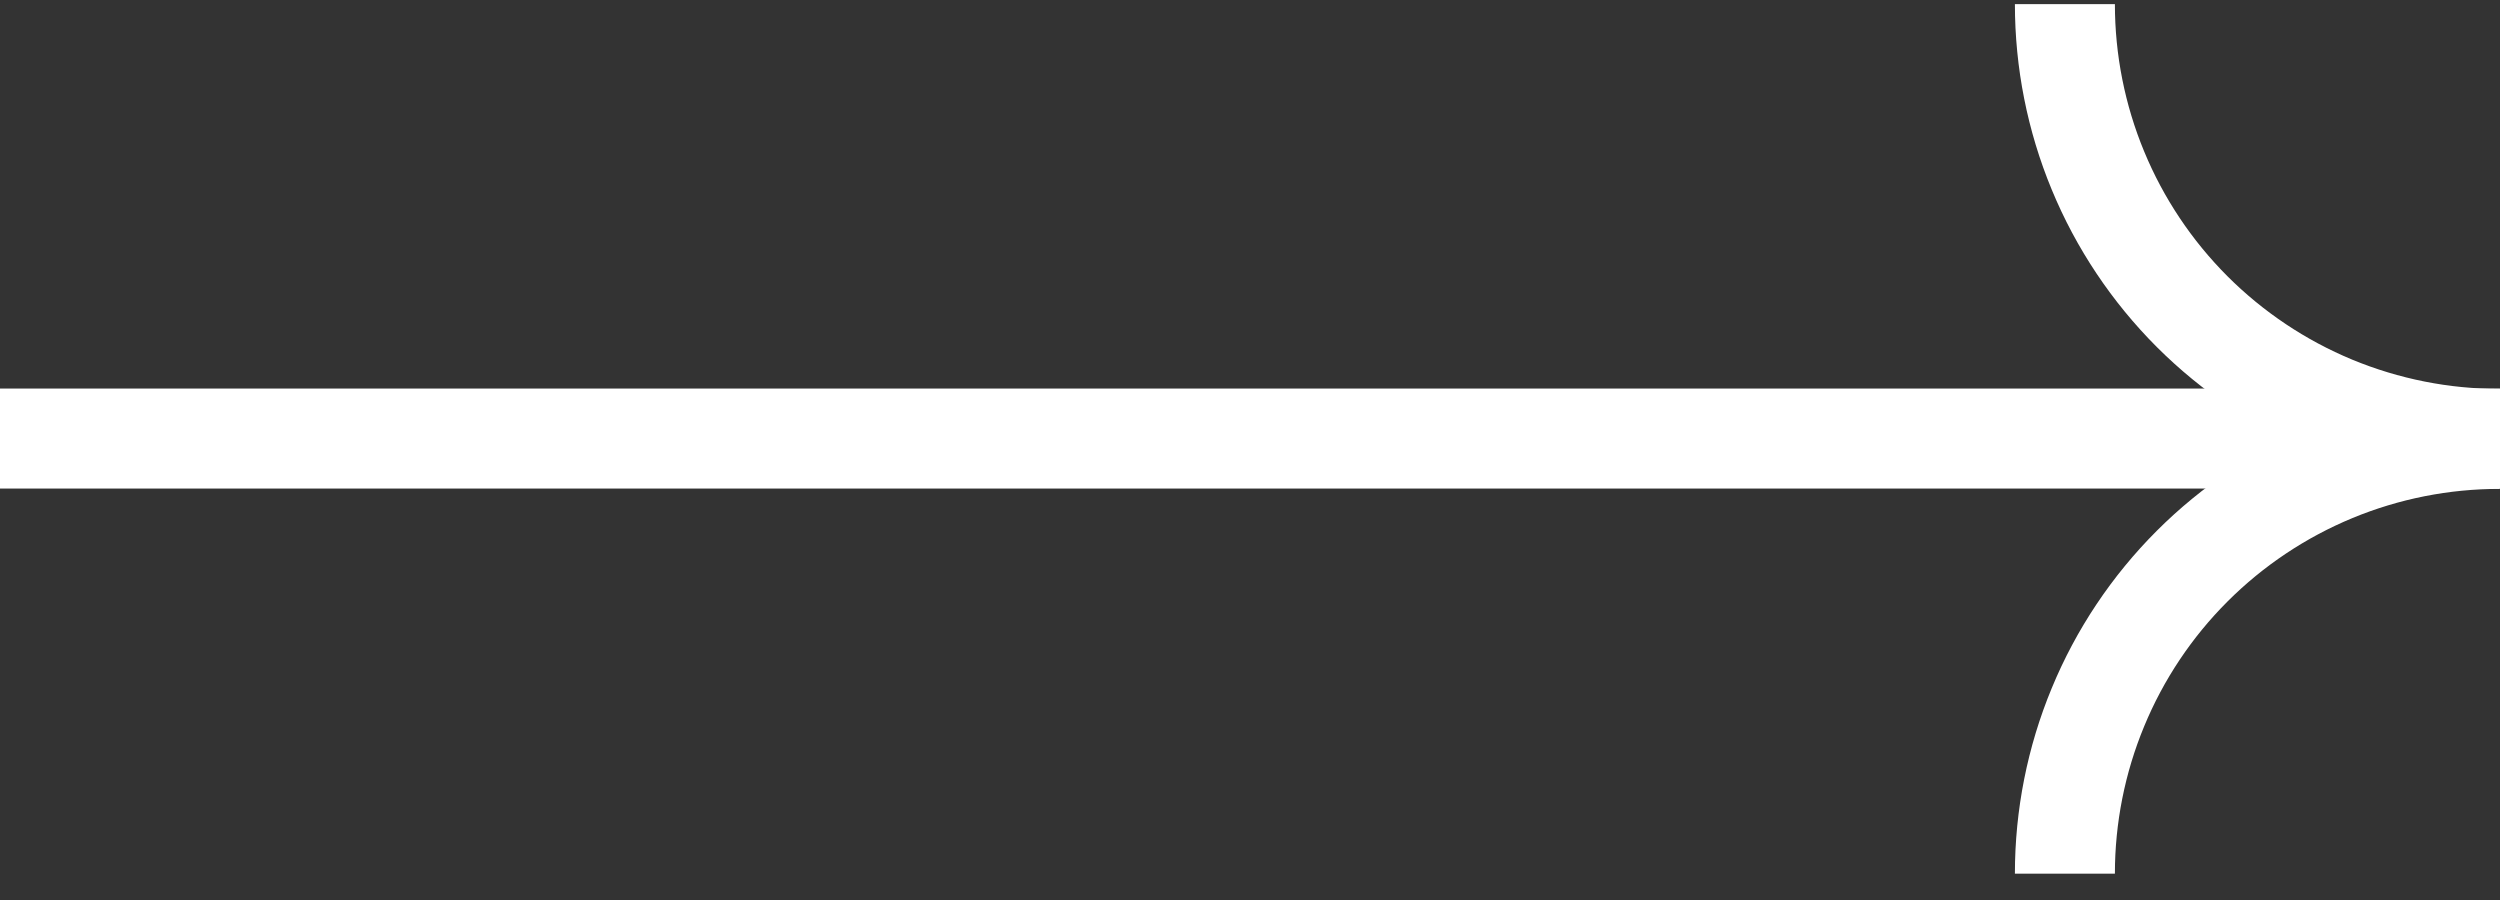 <svg xmlns="http://www.w3.org/2000/svg" width="50" height="18" viewBox="0 0 50 18" fill="none"><rect x="0" y="0" width="50" height="18" fill="#333333" stroke="none"/><path d="M41.298 17.473C41.298 16.331 41.522 15.2 41.959 14.145C42.395 13.089 43.036 12.13 43.843 11.323C44.651 10.515 45.61 9.875 46.665 9.438C47.721 9.001 48.852 8.777 49.994 8.778C48.852 8.779 47.721 8.554 46.665 8.118C45.61 7.681 44.651 7.04 43.843 6.233C43.036 5.425 42.395 4.466 41.959 3.411C41.522 2.356 41.298 1.224 41.298 0.082" stroke="white" stroke-width="2" stroke-miterlimit="10"></path><path d="M50 8.771L0 8.771" stroke="white" stroke-width="2" stroke-miterlimit="10"></path></svg>